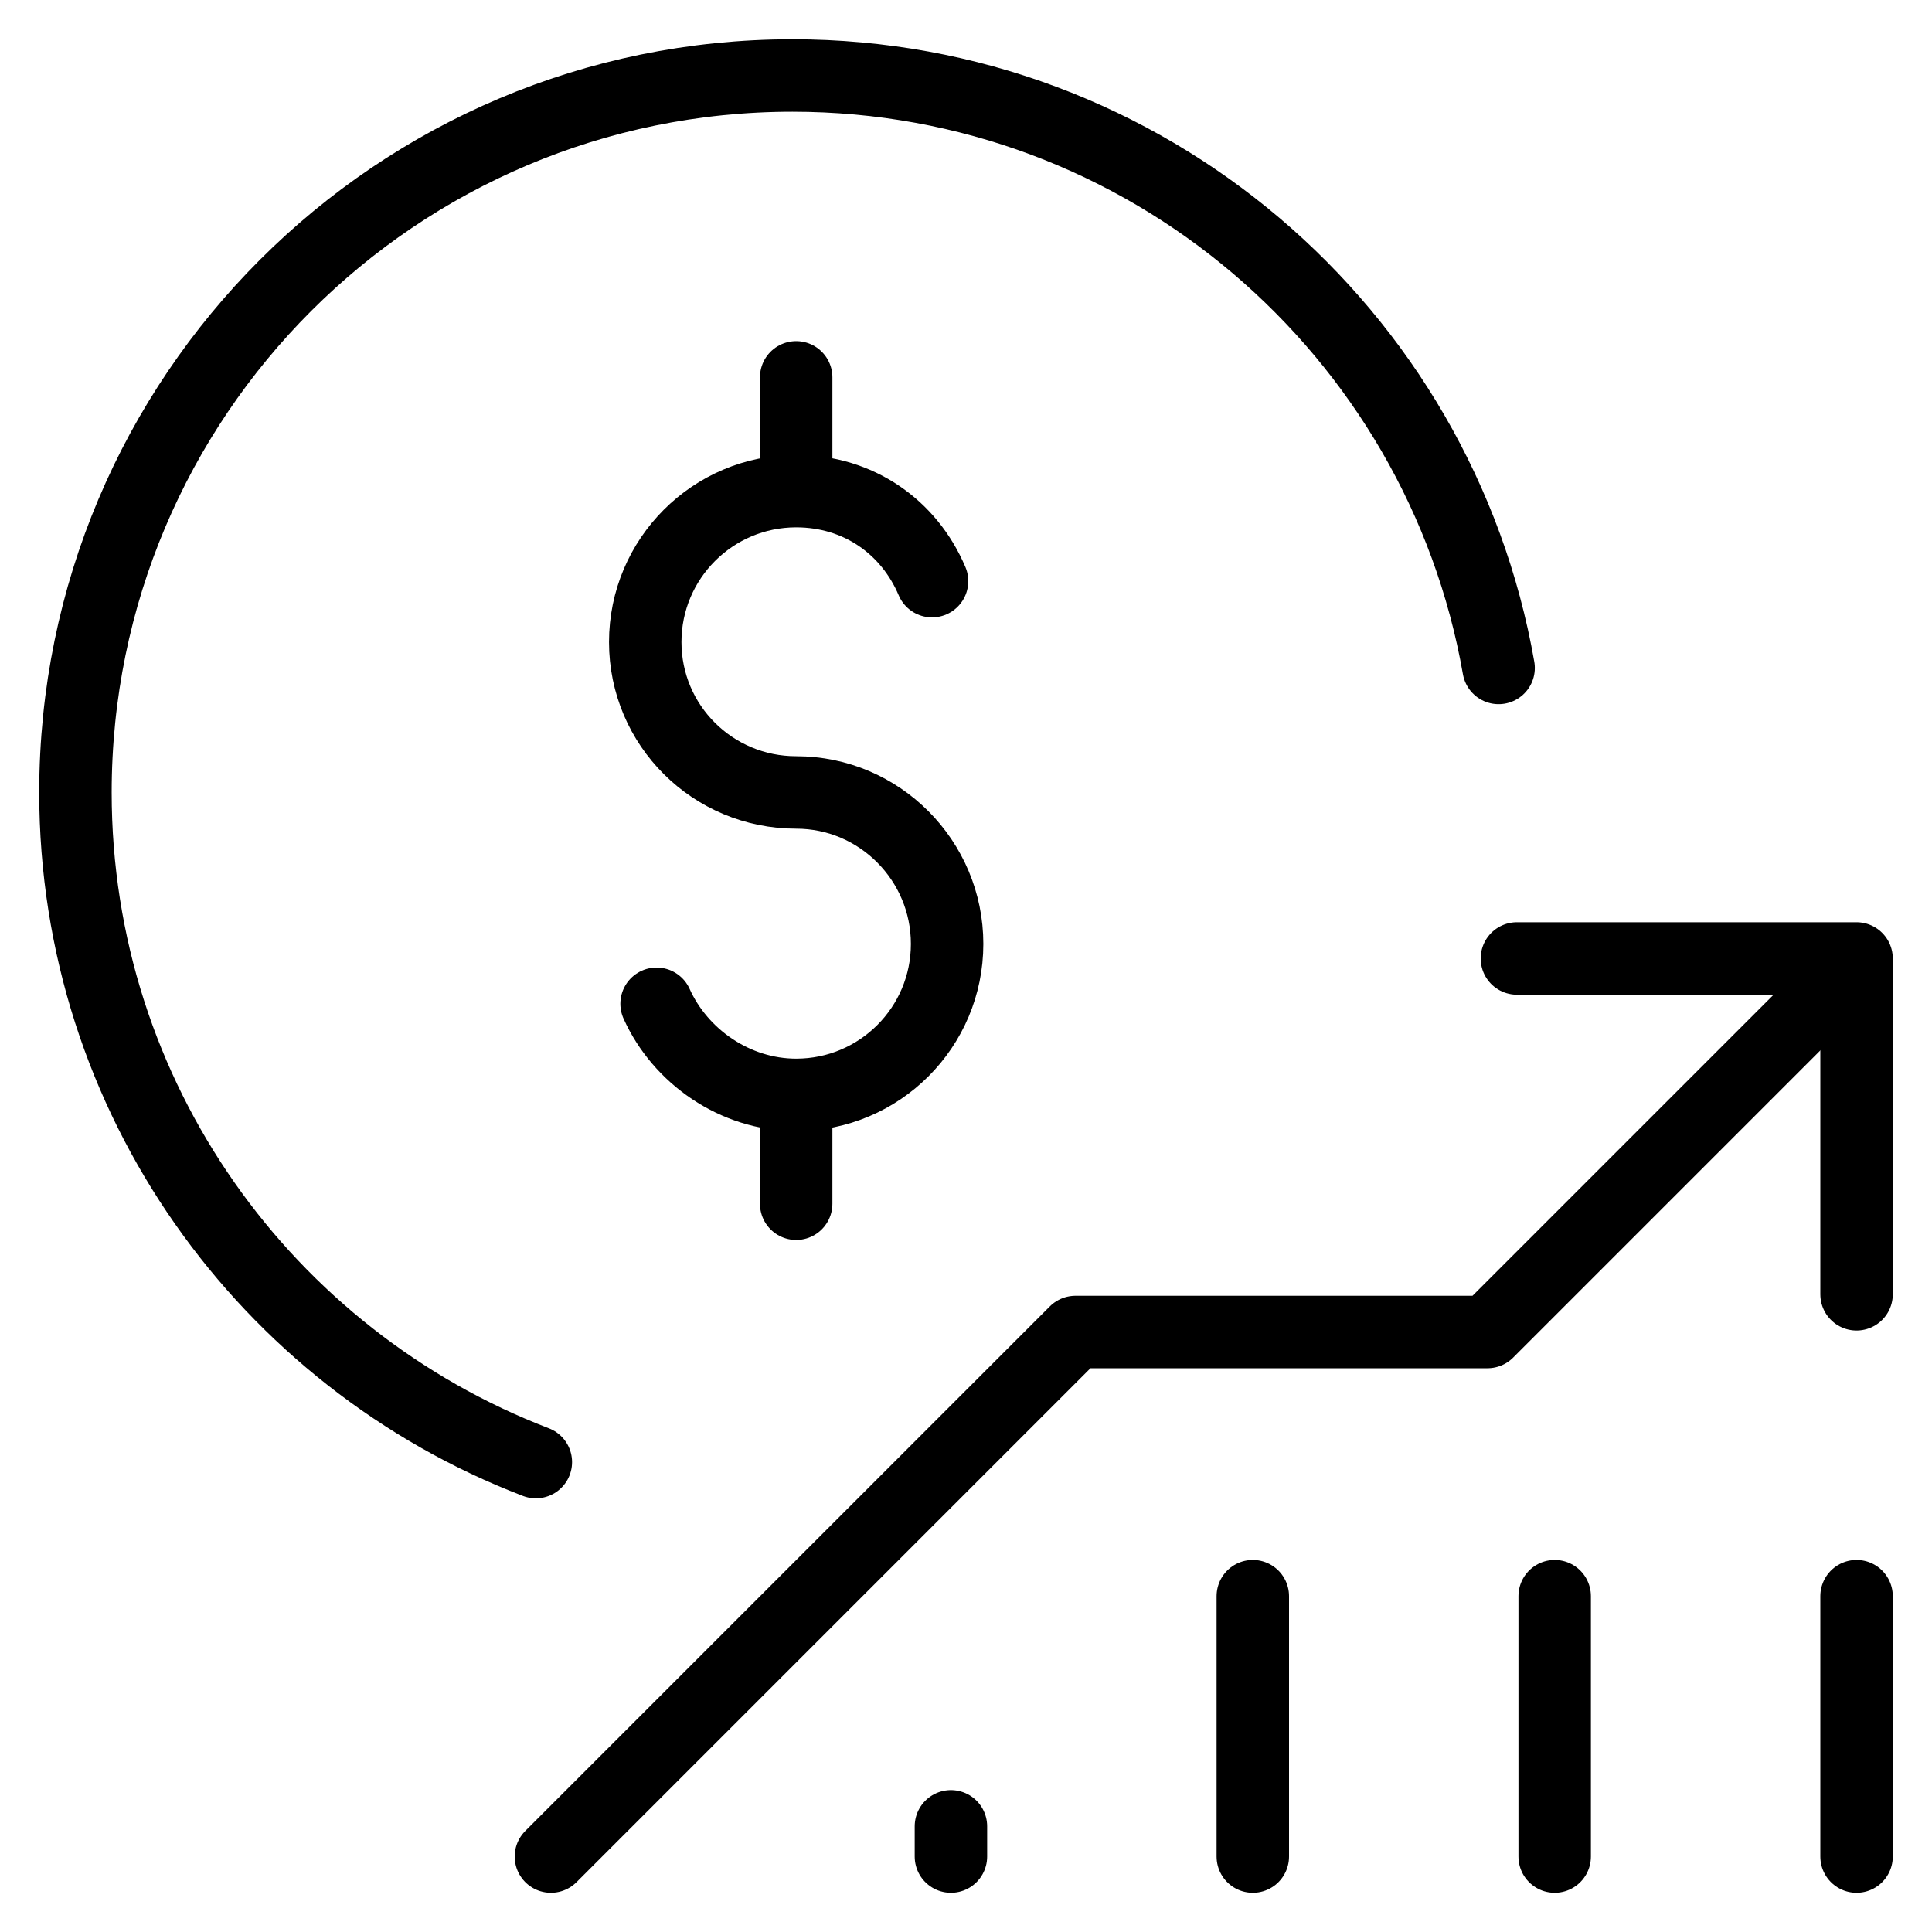 <svg width="40" height="40" viewBox="0 0 40 40" fill="none" xmlns="http://www.w3.org/2000/svg">
<g clip-path="url(#clip0_890_1271)">
<mask id="mask0_890_1271" style="mask-type:luminance" maskUnits="userSpaceOnUse" x="0" y="0" width="40" height="40">
<path d="M39.25 39.25V0.75H0.75V39.25H39.25Z" fill="white" stroke="white" stroke-width="1.5"/>
</mask>
<g mask="url(#mask0_890_1271)">
<path d="M31.406 19.844H38.438V26.797" stroke="black" stroke-width="1.5" stroke-miterlimit="10" stroke-linecap="round" stroke-linejoin="round"/>
<path d="M38.438 33.047V38.438" stroke="black" stroke-width="1.5" stroke-miterlimit="10" stroke-linecap="round" stroke-linejoin="round"/>
<path d="M32.188 33.047V38.438" stroke="black" stroke-width="1.5" stroke-miterlimit="10" stroke-linecap="round" stroke-linejoin="round"/>
<path d="M25.938 33.047V38.438" stroke="black" stroke-width="1.5" stroke-miterlimit="10" stroke-linecap="round" stroke-linejoin="round"/>
<path d="M19.688 37.812V38.438" stroke="black" stroke-width="1.5" stroke-miterlimit="10" stroke-linecap="round" stroke-linejoin="round"/>
<path d="M38.328 20.047L30.797 27.578H22.266L11.406 38.438" stroke="black" stroke-width="1.5" stroke-miterlimit="10" stroke-linecap="round" stroke-linejoin="round"/>
</g>
<path d="M16.484 22.727V24.922" stroke="black" stroke-width="1.5" stroke-miterlimit="10" stroke-linecap="round" stroke-linejoin="round"/>
<path d="M16.484 7.813V9.93" stroke="black" stroke-width="1.5" stroke-miterlimit="10" stroke-linecap="round" stroke-linejoin="round"/>
<mask id="mask1_890_1271" style="mask-type:luminance" maskUnits="userSpaceOnUse" x="0" y="0" width="40" height="40">
<path d="M39.25 39.25V0.75H0.75V39.25H39.25Z" fill="white" stroke="white" stroke-width="1.5"/>
</mask>
<g mask="url(#mask1_890_1271)">
<path d="M13.594 20.782C14.083 21.869 15.214 22.668 16.484 22.668C18.21 22.668 19.609 21.269 19.609 19.543C19.609 17.817 18.21 16.407 16.484 16.407C14.758 16.407 13.359 15.019 13.359 13.293C13.359 11.567 14.758 10.168 16.484 10.168C17.777 10.168 18.822 10.912 19.297 12.032" stroke="black" stroke-width="1.5" stroke-miterlimit="10" stroke-linecap="round" stroke-linejoin="round"/>
<path d="M11.094 30.271C5.52 28.134 1.562 22.733 1.562 16.407C1.562 8.209 8.208 1.563 16.406 1.563C23.725 1.563 29.806 6.86 31.027 13.829" stroke="black" stroke-width="1.5" stroke-miterlimit="10" stroke-linecap="round" stroke-linejoin="round"/>
</g>
</g>
<defs>
<clipPath id="clip0_890_1271">
<rect width="40" height="40" fill="white"/>
</clipPath>
</defs>
</svg>

